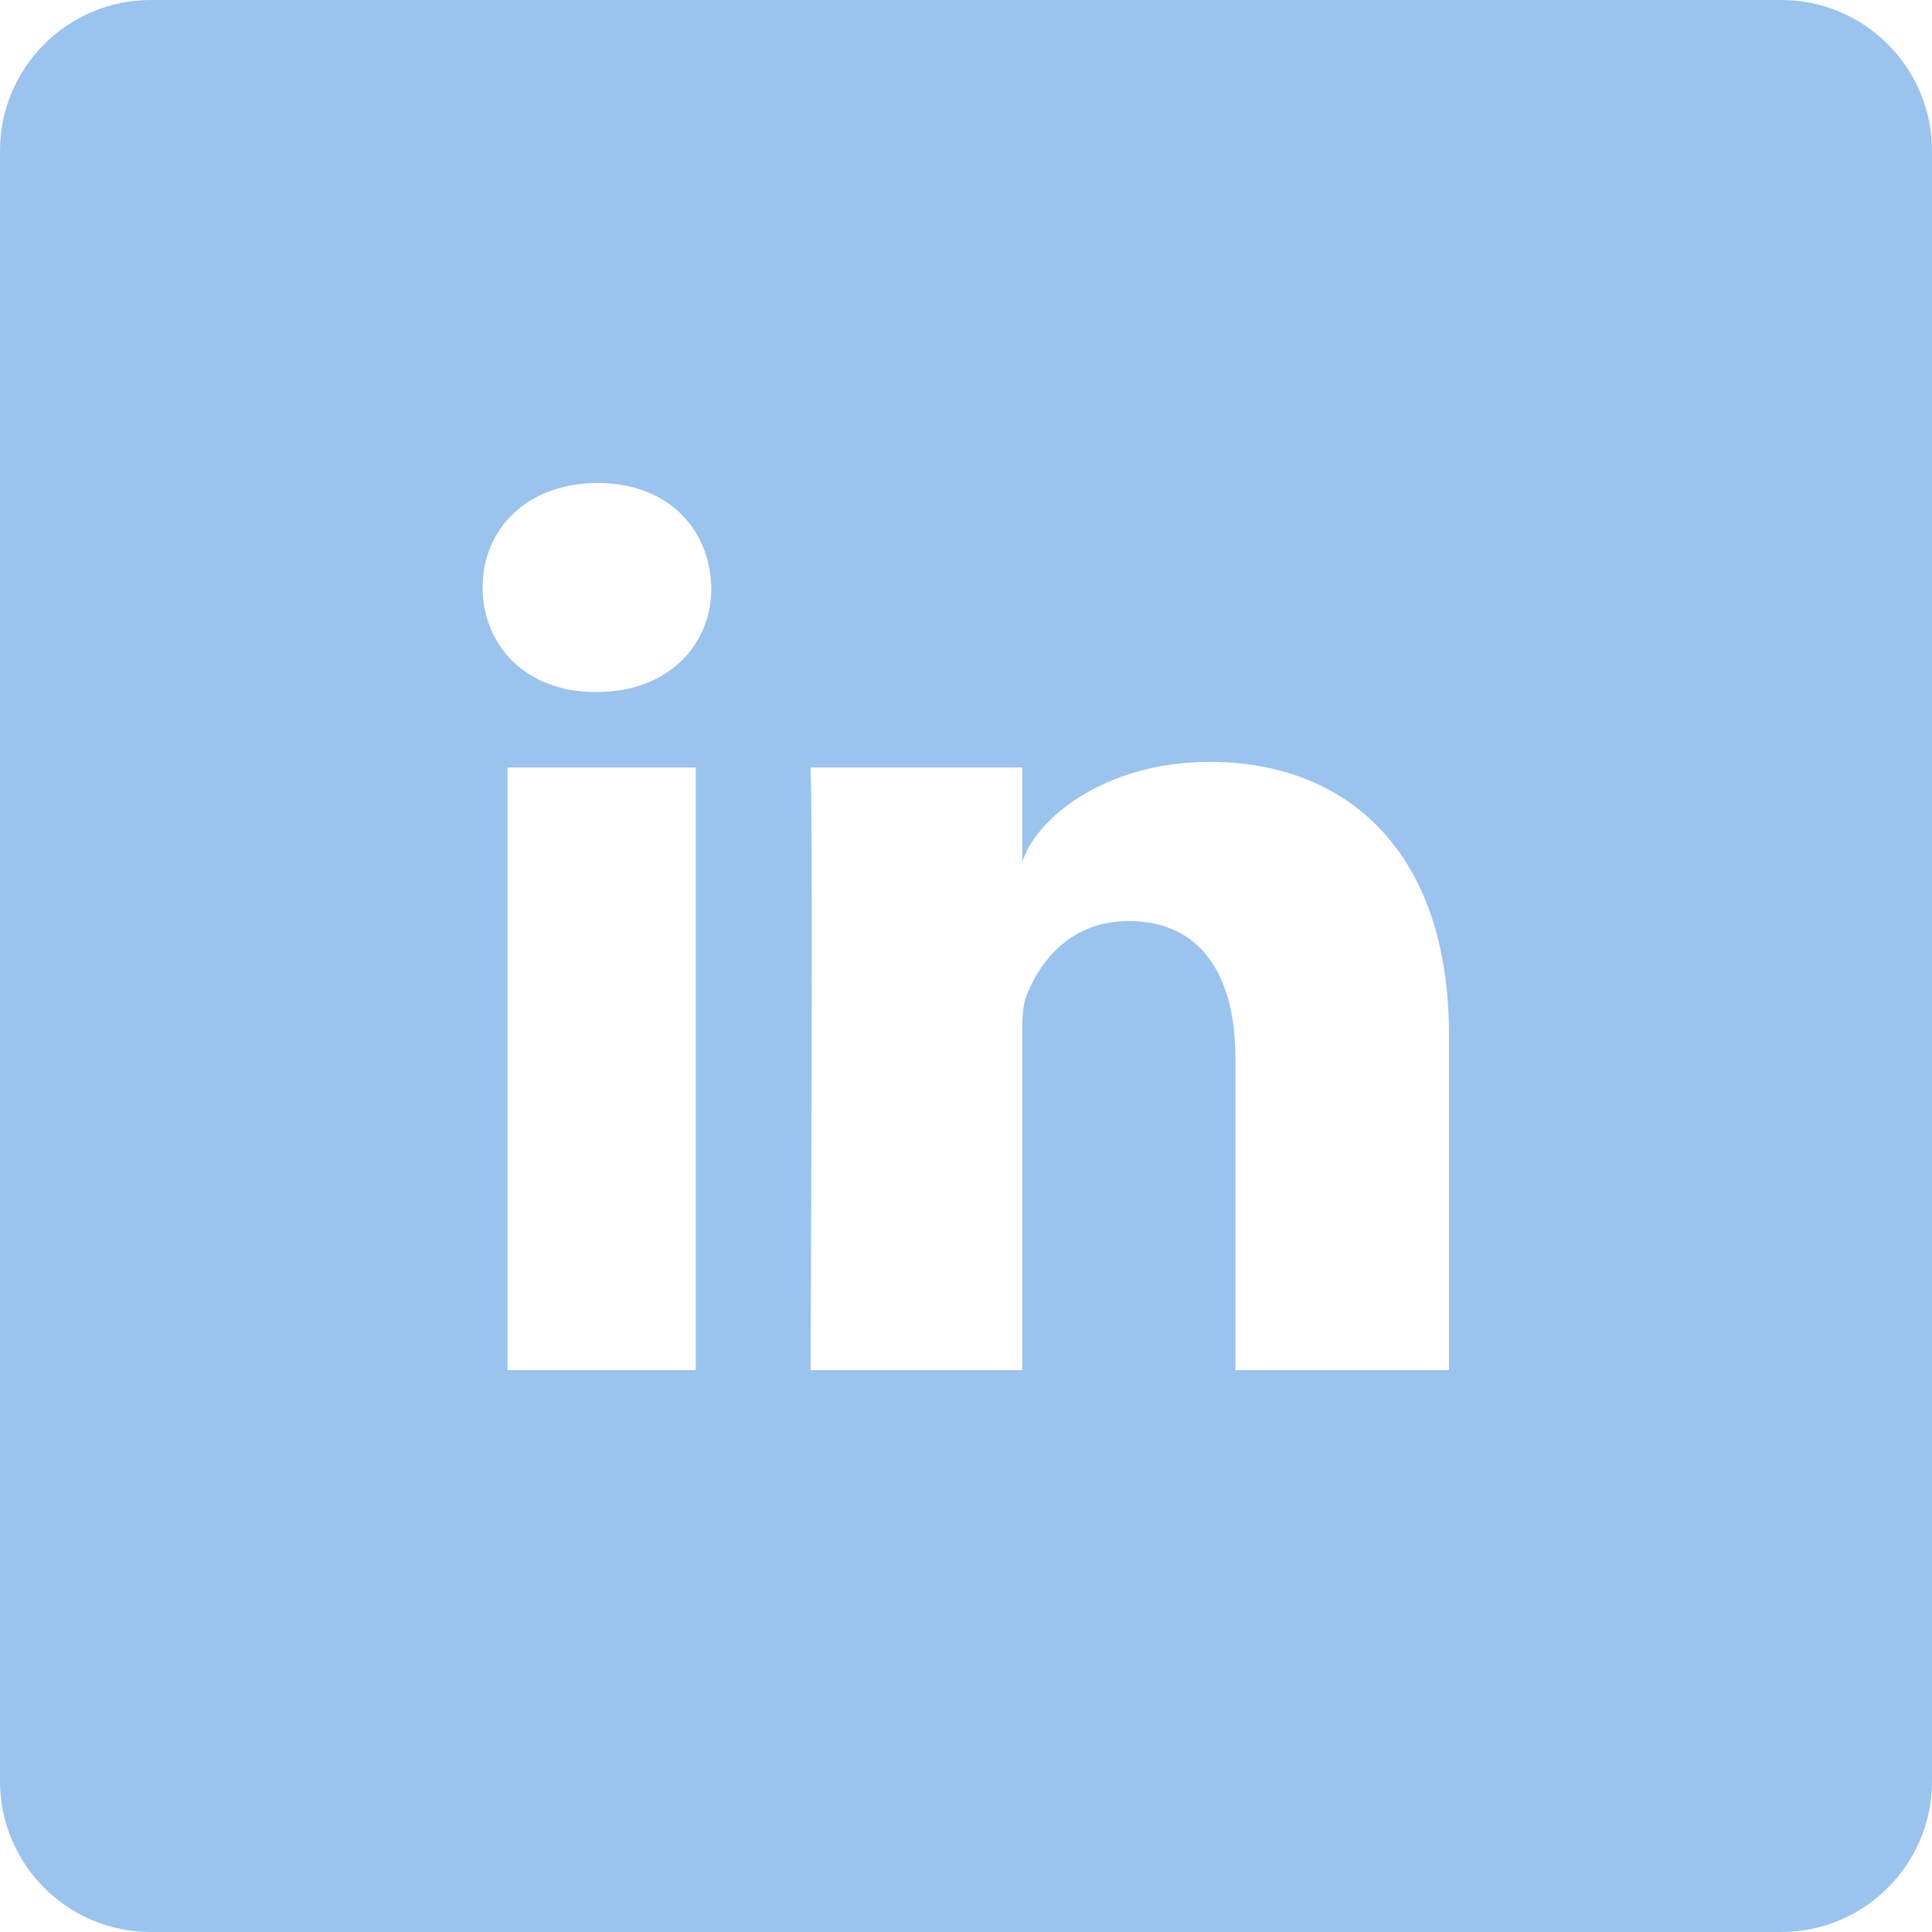 <svg width="35" height="35" viewBox="0 0 35 35" fill="none" xmlns="http://www.w3.org/2000/svg">
<g clip-path="url(#clip0_129_628)">
<path d="M32.266 0H2.734C1.224 0 0 1.224 0 2.734V32.266C0 33.776 1.224 35 2.734 35H32.266C33.776 35 35 33.776 35 32.266V2.734C35 1.224 33.776 0 32.266 0ZM12.605 24.821H9.194V13.904H12.605V24.821ZM10.808 12.537H10.78C9.543 12.537 8.743 11.703 8.743 10.644C8.743 9.563 9.57 8.75 10.828 8.75C12.086 8.75 12.858 9.563 12.886 10.644C12.893 11.696 12.093 12.537 10.808 12.537ZM26.25 24.821H22.381V19.175C22.381 17.698 21.779 16.686 20.446 16.686C19.428 16.686 18.86 17.37 18.601 18.026C18.505 18.259 18.519 18.587 18.519 18.922V24.821H14.684C14.684 24.821 14.731 14.813 14.684 13.904H18.519V15.62C18.744 14.868 19.968 13.802 21.923 13.802C24.35 13.802 26.25 15.374 26.25 18.751V24.821Z" fill="#9AC3ED"/>
</g>
<defs>
<clipPath id="clip0_129_628">
<rect width="35" height="35" fill="white"/>
</clipPath>
</defs>
</svg>
